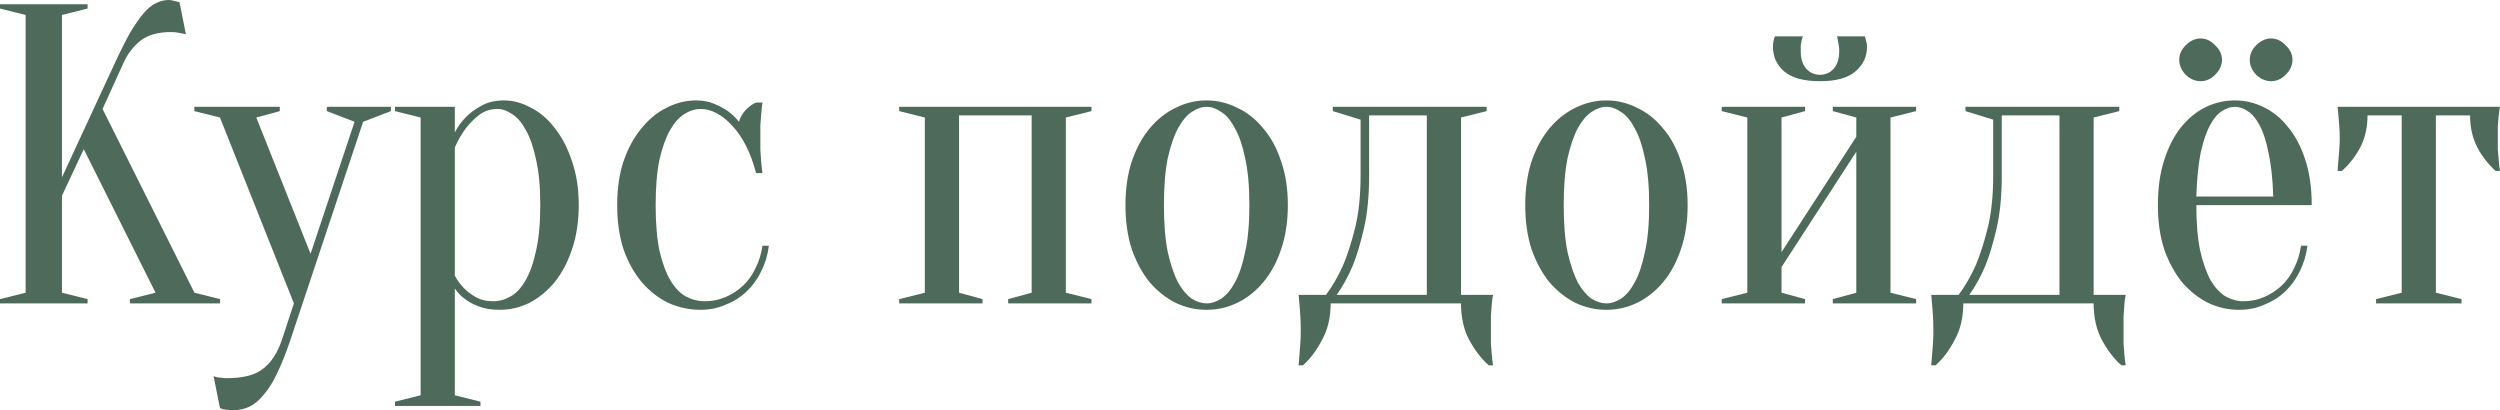 <?xml version="1.0" encoding="UTF-8"?> <svg xmlns="http://www.w3.org/2000/svg" viewBox="0 0 339.544 55.717" fill="none"><path d="M8.415 26.581V39.756L11.898 40.626V41.207H0V40.626L3.482 39.756V2.031L0 1.161V0.58H11.898V1.161L8.415 2.031V24.086L15.67 8.415C16.444 6.752 17.14 5.378 17.76 4.295C18.417 3.211 19.017 2.36 19.559 1.741C20.139 1.083 20.7 0.638 21.242 0.406C21.783 0.135 22.344 0 22.925 0C23.08 0 23.234 0.019 23.389 0.058C23.544 0.097 23.699 0.135 23.853 0.174C24.008 0.213 24.182 0.251 24.376 0.29L25.246 4.643C25.053 4.604 24.859 4.566 24.666 4.527C24.473 4.488 24.26 4.45 24.028 4.411C23.795 4.372 23.525 4.353 23.215 4.353C21.474 4.353 20.1 4.74 19.094 5.514C18.127 6.287 17.373 7.255 16.831 8.415L13.929 14.8L26.407 39.756L29.889 40.626V41.207H17.643V40.626L21.126 39.756L11.375 20.255L8.415 26.581Z" fill="#4D6A5A"></path><path d="M39.452 46.14C38.833 47.958 38.233 49.467 37.653 50.667C37.073 51.905 36.453 52.892 35.796 53.627C35.177 54.401 34.519 54.942 33.822 55.252C33.165 55.561 32.429 55.716 31.617 55.716C31.385 55.716 31.172 55.697 30.978 55.658C30.785 55.658 30.592 55.639 30.398 55.6C30.205 55.561 30.031 55.503 29.876 55.426L29.005 51.073C29.16 51.15 29.334 51.208 29.528 51.247C29.721 51.286 29.914 51.305 30.108 51.305C30.301 51.344 30.514 51.363 30.746 51.363C33.068 51.363 34.751 50.918 35.796 50.028C36.879 49.177 37.711 47.881 38.291 46.14L39.916 41.207L29.876 15.96L26.393 15.09V14.509H38.001V15.09L34.809 15.96L42.18 34.474L48.158 16.541L44.385 15.09V14.509H53.091V15.09L49.318 16.541L39.452 46.14Z" fill="#4D6A5A"></path><path d="M57.129 15.96L53.646 15.09V14.509H61.772V17.992C62.159 17.218 62.681 16.502 63.339 15.844C63.88 15.303 64.577 14.8 65.428 14.335C66.279 13.871 67.285 13.639 68.446 13.639C69.684 13.639 70.903 13.968 72.102 14.625C73.34 15.245 74.424 16.173 75.352 17.411C76.32 18.611 77.093 20.1 77.674 21.88C78.293 23.621 78.603 25.614 78.603 27.858C78.603 30.102 78.293 32.114 77.674 33.894C77.093 35.635 76.3 37.125 75.294 38.363C74.288 39.562 73.147 40.491 71.87 41.149C70.593 41.768 69.258 42.077 67.866 42.077C66.743 42.077 65.796 41.923 65.022 41.613C64.286 41.342 63.667 41.013 63.164 40.626C62.584 40.201 62.12 39.717 61.772 39.175V53.685L65.254 54.555V55.136H53.646V54.555L57.129 53.685V15.96ZM66.995 40.916C67.807 40.916 68.581 40.704 69.316 40.278C70.09 39.853 70.767 39.137 71.348 38.131C71.967 37.086 72.451 35.732 72.799 34.068C73.186 32.404 73.379 30.334 73.379 27.858C73.379 25.382 73.186 23.312 72.799 21.648C72.451 19.984 71.986 18.649 71.406 17.643C70.864 16.637 70.245 15.922 69.549 15.496C68.891 15.032 68.233 14.8 67.575 14.8C66.608 14.8 65.776 15.07 65.08 15.612C64.383 16.154 63.784 16.754 63.281 17.411C62.7 18.185 62.197 19.056 61.772 20.023V37.434C62.12 38.092 62.545 38.673 63.048 39.175C63.474 39.601 64.016 40.007 64.674 40.394C65.331 40.743 66.105 40.916 66.995 40.916Z" fill="#4D6A5A"></path><path d="M95.143 14.8C94.408 14.8 93.673 15.032 92.938 15.496C92.241 15.922 91.603 16.637 91.023 17.643C90.442 18.649 89.958 19.984 89.572 21.648C89.223 23.312 89.049 25.382 89.049 27.858C89.049 30.334 89.223 32.404 89.572 34.068C89.958 35.732 90.462 37.086 91.08 38.131C91.7 39.137 92.396 39.853 93.17 40.278C93.982 40.704 94.834 40.916 95.724 40.916C96.73 40.916 97.677 40.723 98.567 40.336C99.457 39.949 100.25 39.427 100.947 38.769C101.643 38.111 102.204 37.318 102.63 36.39C103.094 35.461 103.404 34.455 103.559 33.372H104.429C104.274 34.61 103.926 35.771 103.385 36.854C102.882 37.899 102.224 38.808 101.411 39.582C100.599 40.356 99.651 40.955 98.567 41.381C97.523 41.845 96.381 42.077 95.143 42.077C93.634 42.077 92.183 41.768 90.79 41.149C89.436 40.491 88.237 39.562 87.192 38.363C86.147 37.125 85.315 35.635 84.696 33.894C84.116 32.114 83.826 30.102 83.826 27.858C83.826 25.614 84.116 23.621 84.696 21.88C85.315 20.1 86.128 18.611 87.134 17.411C88.14 16.173 89.281 15.245 90.558 14.625C91.835 13.968 93.17 13.639 94.563 13.639C95.491 13.639 96.304 13.794 97 14.103C97.735 14.413 98.355 14.742 98.858 15.09C99.438 15.515 99.941 15.999 100.367 16.541C100.521 15.96 100.831 15.419 101.295 14.916C101.798 14.413 102.262 14.084 102.688 13.929H103.559C103.481 14.432 103.423 14.954 103.385 15.496C103.346 15.96 103.307 16.463 103.269 17.005C103.269 17.547 103.269 18.069 103.269 18.572C103.269 19.152 103.269 19.752 103.269 20.371C103.307 20.952 103.346 21.474 103.385 21.938C103.423 22.48 103.481 23.002 103.559 23.505H102.688C101.953 20.719 100.87 18.572 99.438 17.063C98.045 15.554 96.613 14.8 95.143 14.8Z" fill="#4D6A5A"></path><path d="M122.126 14.509H148.243V15.09L144.761 15.96V39.756L148.243 40.626V41.207H136.926V40.626L140.118 39.756V15.67H130.251V39.756L133.444 40.626V41.207H122.126V40.626L125.609 39.756V15.96L122.126 15.09V14.509Z" fill="#4D6A5A"></path><path d="M163.886 14.509C163.228 14.509 162.551 14.742 161.855 15.206C161.197 15.631 160.578 16.367 159.997 17.411C159.456 18.417 158.992 19.772 158.604 21.474C158.256 23.176 158.082 25.304 158.082 27.858C158.082 30.412 158.256 32.54 158.604 34.242C158.992 35.945 159.456 37.318 159.997 38.363C160.578 39.369 161.197 40.104 161.855 40.568C162.551 40.994 163.228 41.207 163.886 41.207C164.544 41.207 165.201 40.994 165.859 40.568C166.556 40.104 167.175 39.369 167.716 38.363C168.297 37.318 168.761 35.945 169.109 34.242C169.496 32.54 169.69 30.412 169.69 27.858C169.69 25.304 169.496 23.176 169.109 21.474C168.761 19.772 168.297 18.417 167.716 17.411C167.175 16.367 166.556 15.631 165.859 15.206C165.201 14.742 164.544 14.509 163.886 14.509ZM163.886 13.639C165.318 13.639 166.691 13.968 168.007 14.625C169.361 15.245 170.541 16.173 171.547 17.411C172.592 18.611 173.404 20.1 173.985 21.88C174.604 23.621 174.913 25.614 174.913 27.858C174.913 30.102 174.604 32.114 173.985 33.894C173.404 35.635 172.592 37.125 171.547 38.363C170.541 39.562 169.361 40.491 168.007 41.149C166.691 41.768 165.318 42.077 163.886 42.077C162.416 42.077 161.023 41.768 159.707 41.149C158.392 40.491 157.212 39.562 156.167 38.363C155.161 37.125 154.349 35.635 153.729 33.894C153.149 32.114 152.859 30.102 152.859 27.858C152.859 25.614 153.149 23.621 153.729 21.88C154.349 20.1 155.161 18.611 156.167 17.411C157.212 16.173 158.392 15.245 159.707 14.625C161.023 13.968 162.416 13.639 163.886 13.639Z" fill="#4D6A5A"></path><path d="M180.09 40.046C180.941 38.924 181.715 37.589 182.411 36.041C182.992 34.687 183.533 33.004 184.036 30.992C184.54 28.98 184.791 26.581 184.791 23.795V16.251L181.018 15.09V14.509H201.912V15.09L198.43 15.96V40.046H202.783C202.705 40.433 202.647 40.858 202.609 41.323C202.57 41.748 202.531 42.271 202.492 42.89C202.492 43.509 202.492 44.205 202.492 44.979C202.492 45.56 202.492 46.121 202.492 46.662C202.531 47.243 202.57 47.746 202.609 48.171C202.647 48.674 202.705 49.158 202.783 49.622H202.202C201.196 48.732 200.306 47.572 199.532 46.14C198.797 44.747 198.43 43.103 198.43 41.207H180.728C180.728 43.103 180.341 44.747 179.568 46.14C178.832 47.572 177.962 48.732 176.956 49.622H176.375C176.414 49.158 176.453 48.674 176.492 48.171C176.53 47.746 176.569 47.243 176.608 46.662C176.646 46.121 176.666 45.56 176.666 44.979C176.666 44.205 176.646 43.509 176.608 42.89C176.569 42.271 176.53 41.748 176.492 41.323C176.453 40.858 176.414 40.433 176.375 40.046H180.09ZM193.787 40.046V15.67H185.952V23.795C185.952 26.581 185.72 28.98 185.255 30.992C184.791 33.004 184.288 34.687 183.746 36.041C183.088 37.589 182.353 38.924 181.541 40.046H193.787Z" fill="#4D6A5A"></path><path d="M218.183 14.509C217.525 14.509 216.848 14.742 216.152 15.206C215.494 15.631 214.875 16.367 214.294 17.411C213.753 18.417 213.289 19.772 212.902 21.474C212.553 23.176 212.379 25.304 212.379 27.858C212.379 30.412 212.553 32.54 212.902 34.242C213.289 35.945 213.753 37.318 214.294 38.363C214.875 39.369 215.494 40.104 216.152 40.568C216.848 40.994 217.525 41.207 218.183 41.207C218.841 41.207 219.499 40.994 220.156 40.568C220.853 40.104 221.472 39.369 222.014 38.363C222.594 37.318 223.058 35.945 223.406 34.242C223.793 32.54 223.987 30.412 223.987 27.858C223.987 25.304 223.793 23.176 223.406 21.474C223.058 19.772 222.594 18.417 222.014 17.411C221.472 16.367 220.853 15.631 220.156 15.206C219.499 14.742 218.841 14.509 218.183 14.509ZM218.183 13.639C219.614 13.639 220.988 13.968 222.304 14.625C223.658 15.245 224.838 16.173 225.844 17.411C226.889 18.611 227.701 20.1 228.281 21.88C228.901 23.621 229.21 25.614 229.21 27.858C229.21 30.102 228.901 32.114 228.281 33.894C227.701 35.635 226.889 37.125 225.844 38.363C224.838 39.562 223.658 40.491 222.304 41.149C220.988 41.768 219.614 42.077 218.183 42.077C216.713 42.077 215.32 41.768 214.004 41.149C212.689 40.491 211.509 39.562 210.464 38.363C209.458 37.125 208.645 35.635 208.027 33.894C207.446 32.114 207.156 30.102 207.156 27.858C207.156 25.614 207.446 23.621 208.027 21.88C208.645 20.1 209.458 18.611 210.464 17.411C211.509 16.173 212.689 15.245 214.004 14.625C215.32 13.968 216.713 13.639 218.183 13.639Z" fill="#4D6A5A"></path><path d="M247.186 10.157C247.921 10.157 248.54 9.886 249.043 9.344C249.546 8.764 249.798 7.971 249.798 6.965C249.798 6.655 249.778 6.384 249.74 6.152C249.701 5.92 249.662 5.707 249.624 5.514C249.585 5.32 249.546 5.127 249.507 4.933H253.279C253.319 5.049 253.356 5.185 253.396 5.339C253.434 5.456 253.474 5.61 253.511 5.804C253.551 5.997 253.571 6.191 253.571 6.384C253.571 7.7 253.049 8.802 252.002 9.692C250.998 10.582 249.391 11.027 247.186 11.027C244.981 11.027 243.356 10.582 242.311 9.692C241.305 8.802 240.802 7.7 240.802 6.384C240.802 5.997 240.841 5.649 240.918 5.339C240.957 5.185 241.014 5.049 241.092 4.933H244.864C244.787 5.127 244.729 5.32 244.69 5.514C244.652 5.707 244.613 5.92 244.574 6.152C244.574 6.384 244.574 6.655 244.574 6.965C244.574 7.971 244.826 8.764 245.329 9.344C245.832 9.886 246.451 10.157 247.186 10.157ZM248.927 15.09V14.509H260.245V15.09L256.762 15.96V39.756L260.245 40.626V41.207H248.927V40.626L252.119 39.756V20.603L241.962 36.273V39.756L245.155 40.626V41.207H233.837V40.626L237.319 39.756V15.96L233.837 15.09V14.509H245.155V15.09L241.962 15.96V34.242L252.119 18.572V15.96L248.927 15.09Z" fill="#4D6A5A"></path><path d="M266.014 40.046C266.863 38.924 267.638 37.589 268.335 36.041C268.914 34.687 269.456 33.004 269.959 30.992C270.463 28.98 270.713 26.581 270.713 23.795V16.251L266.941 15.09V14.509H287.835V15.09L284.352 15.96V40.046H288.705C288.627 40.433 288.57 40.858 288.532 41.323C288.492 41.748 288.455 42.271 288.415 42.89C288.415 43.509 288.415 44.205 288.415 44.979C288.415 45.56 288.415 46.121 288.415 46.662C288.455 47.243 288.492 47.746 288.532 48.171C288.57 48.674 288.627 49.158 288.705 49.622H288.125C287.118 48.732 286.229 47.572 285.454 46.14C284.72 44.747 284.352 43.103 284.352 41.207H266.651C266.651 43.103 266.263 44.747 265.491 46.14C264.754 47.572 263.885 48.732 262.878 49.622H262.298C262.338 49.158 262.376 48.674 262.413 48.171C262.453 47.746 262.491 47.243 262.531 46.662C262.568 46.121 262.588 45.56 262.588 44.979C262.588 44.205 262.568 43.509 262.531 42.89C262.491 42.271 262.453 41.748 262.413 41.323C262.376 40.858 262.338 40.433 262.298 40.046H266.014ZM279.71 40.046V15.67H271.875V23.795C271.875 26.581 271.643 28.98 271.178 30.992C270.713 33.004 270.211 34.687 269.669 36.041C269.012 37.589 268.277 38.924 267.463 40.046H279.71Z" fill="#4D6A5A"></path><path d="M298.301 27.858C298.301 30.334 298.476 32.404 298.824 34.068C299.211 35.732 299.696 37.086 300.275 38.131C300.895 39.137 301.572 39.853 302.307 40.278C303.081 40.704 303.873 40.916 304.685 40.916C305.692 40.916 306.641 40.723 307.531 40.336C308.42 39.949 309.212 39.427 309.909 38.769C310.607 38.111 311.166 37.318 311.593 36.39C312.058 35.461 312.365 34.455 312.52 33.372H313.392C313.237 34.61 312.89 35.771 312.348 36.854C311.843 37.899 311.186 38.808 310.374 39.582C309.562 40.356 308.613 40.955 307.531 41.381C306.487 41.845 305.345 42.077 304.105 42.077C302.636 42.077 301.242 41.768 299.928 41.149C298.611 40.491 297.432 39.562 296.388 38.363C295.381 37.125 294.569 35.635 293.949 33.894C293.369 32.114 293.08 30.102 293.08 27.858C293.08 25.537 293.369 23.486 293.949 21.706C294.529 19.926 295.283 18.456 296.213 17.295C297.18 16.096 298.284 15.187 299.521 14.567C300.797 13.948 302.132 13.639 303.526 13.639C304.917 13.639 306.234 13.948 307.471 14.567C308.748 15.187 309.852 16.096 310.781 17.295C311.748 18.456 312.52 19.926 313.102 21.706C313.682 23.486 313.972 25.537 313.972 27.858H298.301ZM303.526 14.509C302.946 14.509 302.364 14.703 301.784 15.09C301.205 15.438 300.663 16.076 300.16 17.005C299.656 17.934 299.231 19.191 298.884 20.777C298.574 22.325 298.379 24.298 298.301 26.697H308.75C308.673 24.298 308.458 22.325 308.111 20.777C307.801 19.191 307.393 17.934 306.891 17.005C306.389 16.076 305.847 15.438 305.267 15.09C304.685 14.703 304.105 14.509 303.526 14.509ZM301.784 8.125C301.784 8.86 301.475 9.538 300.855 10.157C300.275 10.737 299.618 11.027 298.884 11.027C298.147 11.027 297.469 10.737 296.852 10.157C296.27 9.538 295.98 8.86 295.98 8.125C295.98 7.39 296.27 6.732 296.852 6.152C297.469 5.533 298.147 5.223 298.884 5.223C299.618 5.223 300.275 5.533 300.855 6.152C301.475 6.732 301.784 7.39 301.784 8.125ZM311.361 8.125C311.361 8.86 311.051 9.538 310.432 10.157C309.852 10.737 309.195 11.027 308.458 11.027C307.723 11.027 307.046 10.737 306.427 10.157C305.847 9.538 305.557 8.86 305.557 8.125C305.557 7.39 305.847 6.732 306.427 6.152C307.046 5.533 307.723 5.223 308.458 5.223C309.195 5.223 309.852 5.533 310.432 6.152C311.051 6.732 311.361 7.39 311.361 8.125Z" fill="#4D6A5A"></path><path d="M339.541 14.509C339.464 14.896 339.404 15.303 339.367 15.728C339.327 16.115 339.289 16.579 339.249 17.121C339.249 17.624 339.249 18.204 339.249 18.862C339.249 19.288 339.249 19.772 339.249 20.313C339.289 20.816 339.327 21.28 339.367 21.706C339.404 22.209 339.464 22.712 339.541 23.215H338.959C337.955 22.325 337.123 21.261 336.463 20.023C335.806 18.746 335.479 17.295 335.479 15.67H330.834V39.756L334.317 40.626V41.207H322.709V40.626L326.192 39.756V15.67H321.55C321.55 17.295 321.22 18.746 320.563 20.023C319.903 21.261 319.074 22.325 318.067 23.215H317.487C317.525 22.712 317.565 22.209 317.602 21.706C317.642 21.28 317.68 20.816 317.717 20.313C317.757 19.772 317.777 19.288 317.777 18.862C317.777 18.204 317.757 17.624 317.717 17.121C317.68 16.579 317.642 16.115 317.602 15.728C317.565 15.303 317.525 14.896 317.487 14.509H339.541Z" fill="#4D6A5A"></path></svg> 